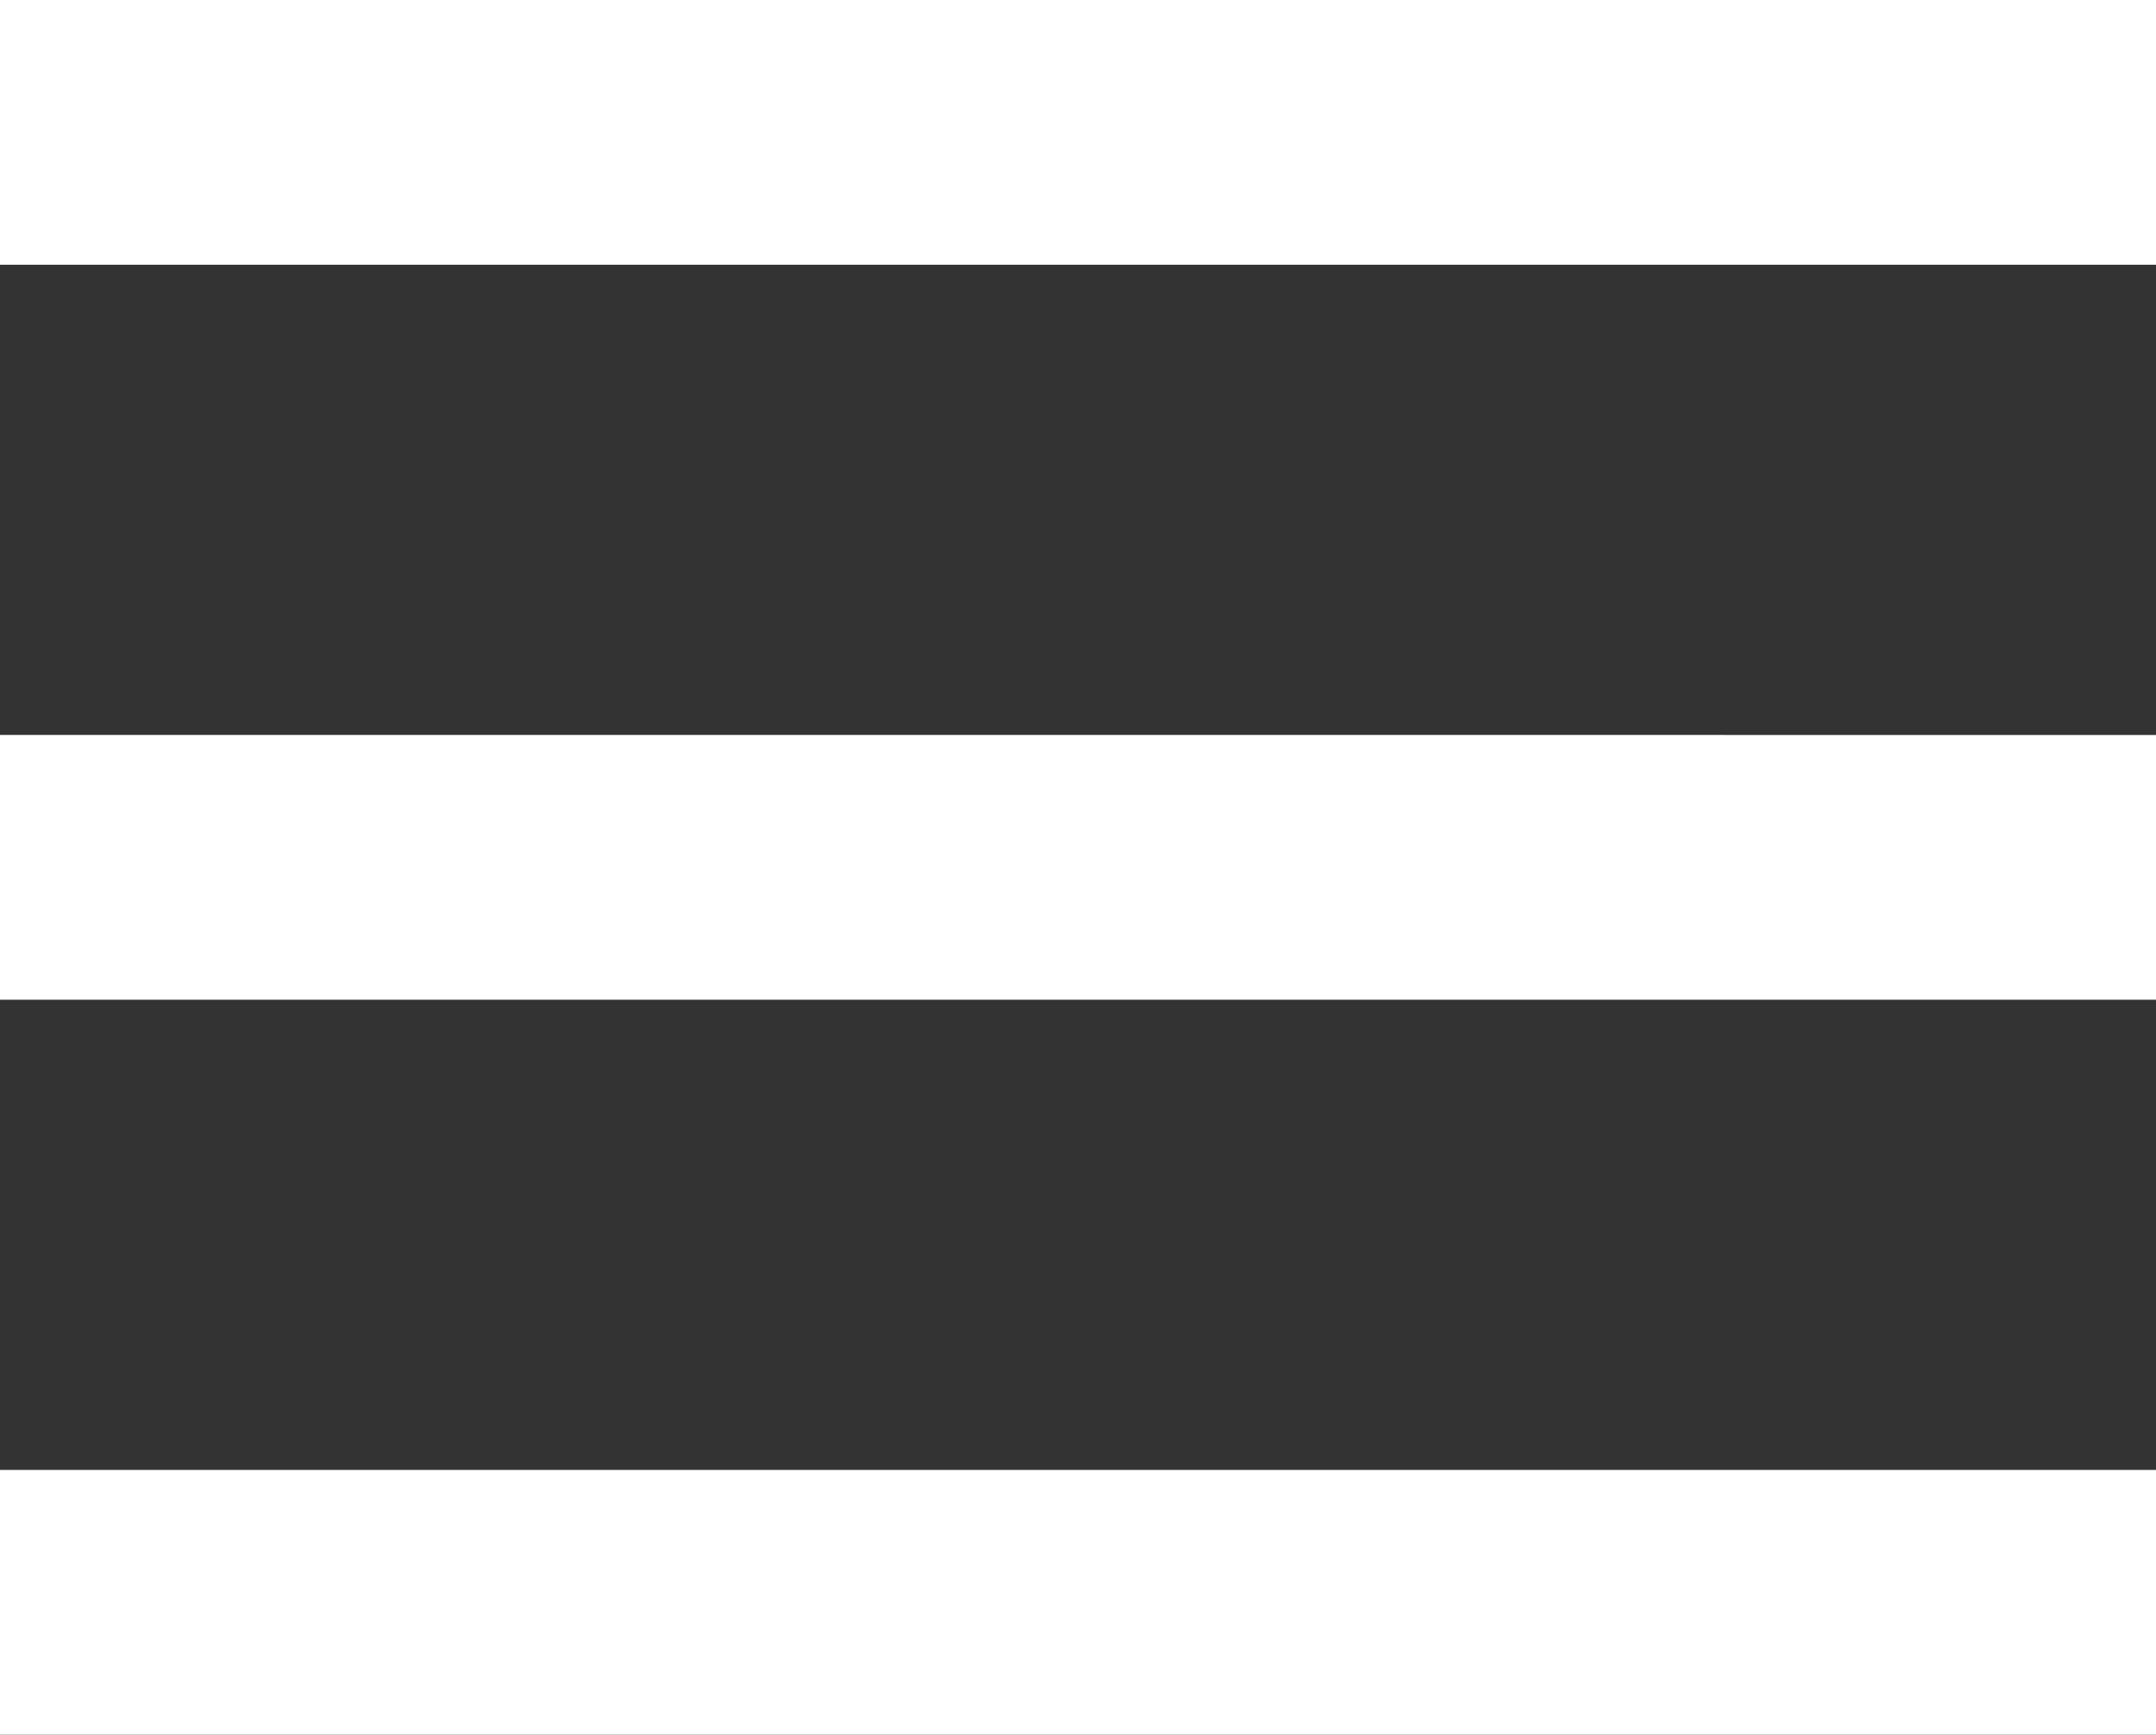 <?xml version="1.0" encoding="UTF-8"?>
<svg id="_レイヤー_2" data-name="レイヤー 2" xmlns="http://www.w3.org/2000/svg" viewBox="0 0 600.26 483">
  <rect x="0" y="0" width="600.26" height="483" fill="#333333" stroke="none"/>
  <defs>
    <style>
      .cls-1 {
        fill: #fff;
      }
    </style>
  </defs>
  <g id="_レイヤー_1-2" data-name="レイヤー 1">
    <g>
      <g>
        <rect class="cls-1" x=".5" y=".5" width="599.26" height="72.72"/>
        <path class="cls-1" d="m599.26,1v71.72H1V1h598.26m1-1H0v73.72h600.26V0h0Z"/>
      </g>
      <g>
        <rect class="cls-1" x=".5" y="205.14" width="599.26" height="72.72"/>
        <path class="cls-1" d="m599.26,205.64v71.72H1v-71.72h598.26m1-1H0v73.72h600.26v-73.72h0Z"/>
      </g>
      <g>
        <rect class="cls-1" x=".5" y="409.78" width="599.26" height="72.72"/>
        <path class="cls-1" d="m599.26,410.28v71.72H1v-71.72h598.26m1-1H0v73.72h600.26v-73.72h0Z"/>
      </g>
    </g>
  </g>
</svg>